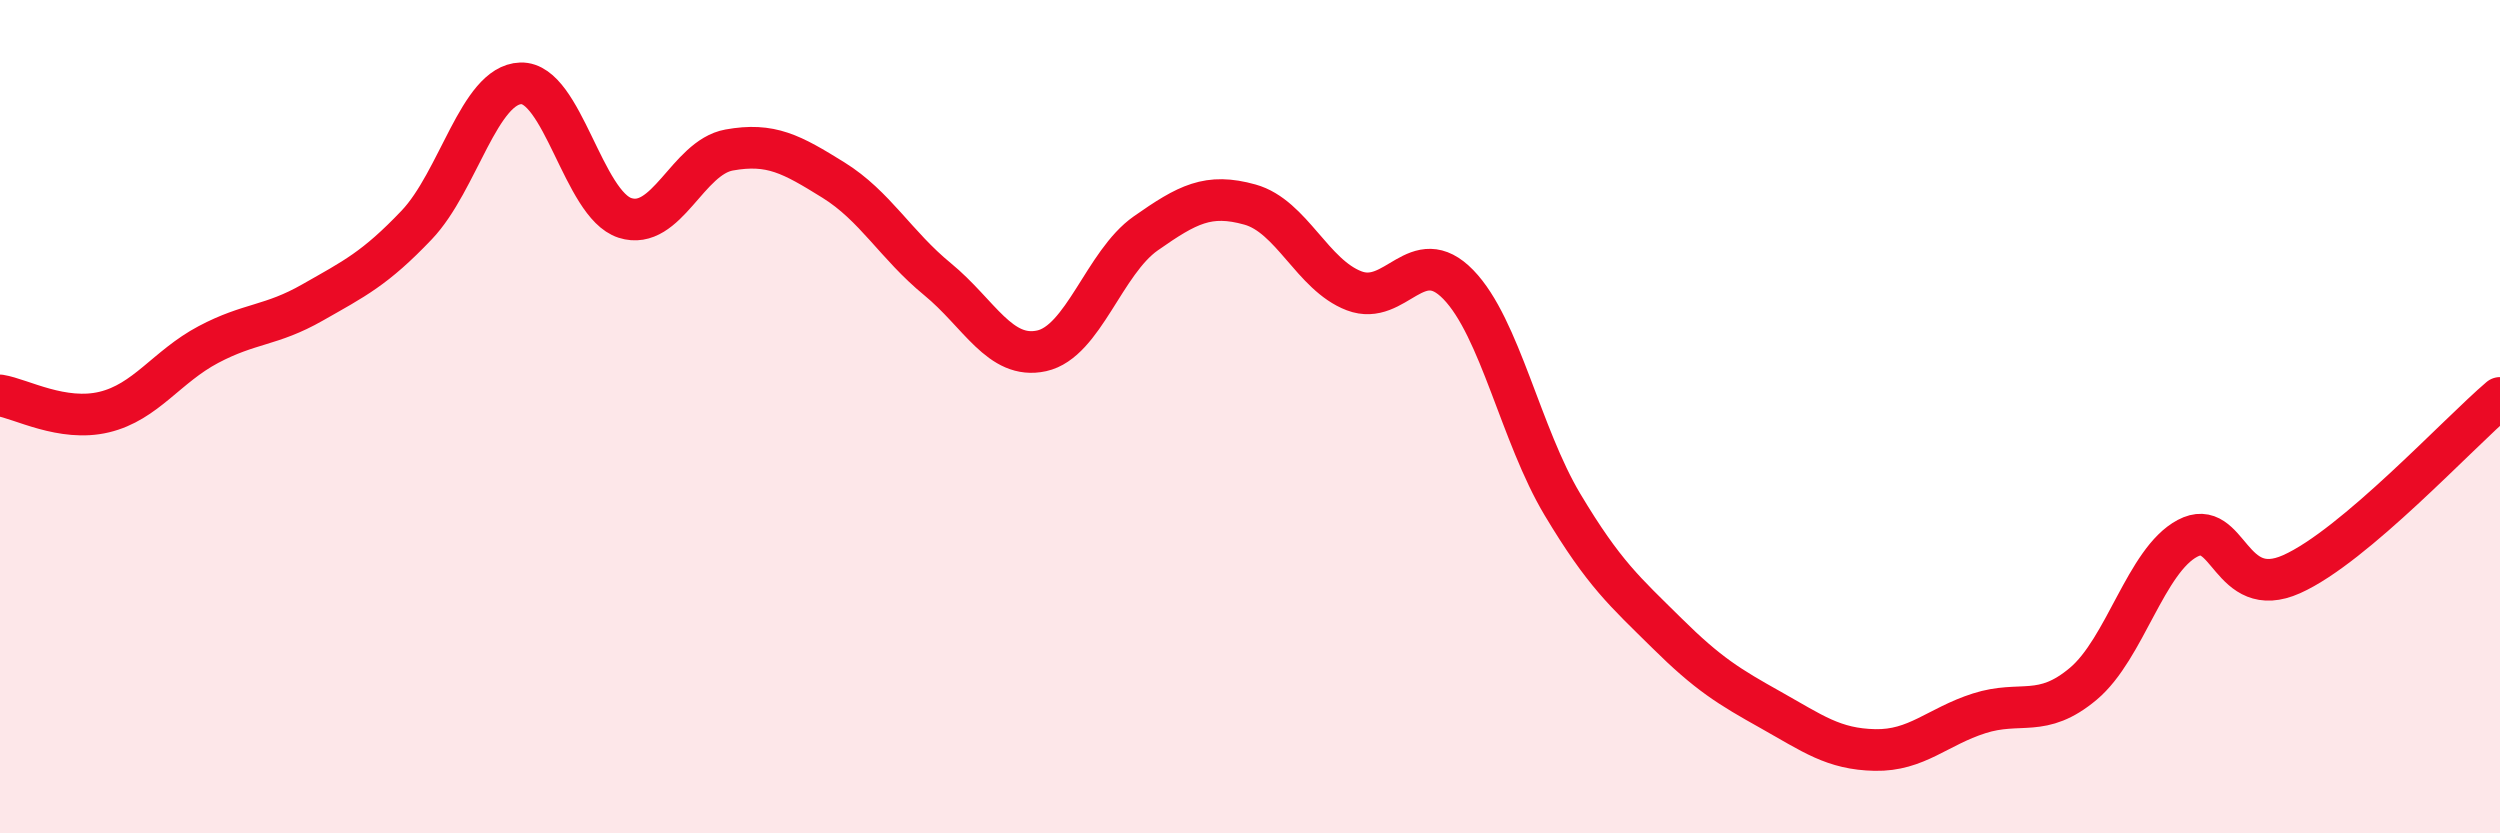 
    <svg width="60" height="20" viewBox="0 0 60 20" xmlns="http://www.w3.org/2000/svg">
      <path
        d="M 0,9.49 C 0.5,9.57 1.5,10.13 2.5,9.89 C 3.5,9.65 4,8.8 5,8.27 C 6,7.74 6.5,7.83 7.5,7.26 C 8.5,6.69 9,6.45 10,5.4 C 11,4.35 11.5,2.03 12.5,2 C 13.5,1.97 14,4.91 15,5.23 C 16,5.55 16.5,3.78 17.5,3.6 C 18.5,3.42 19,3.7 20,4.32 C 21,4.94 21.5,5.88 22.5,6.7 C 23.5,7.52 24,8.64 25,8.42 C 26,8.2 26.5,6.3 27.5,5.6 C 28.5,4.9 29,4.63 30,4.91 C 31,5.19 31.5,6.6 32.5,6.98 C 33.5,7.36 34,5.8 35,6.83 C 36,7.86 36.5,10.44 37.5,12.11 C 38.5,13.78 39,14.2 40,15.19 C 41,16.18 41.5,16.48 42.5,17.04 C 43.5,17.6 44,17.98 45,18 C 46,18.02 46.5,17.44 47.5,17.12 C 48.5,16.8 49,17.25 50,16.41 C 51,15.57 51.5,13.45 52.5,12.92 C 53.5,12.39 53.5,14.45 55,13.78 C 56.5,13.11 59,10.4 60,9.55L60 20L0 20Z"
        fill="#EB0A25"
        opacity="0.1"
        stroke-linecap="round"
        stroke-linejoin="round"
      />
      <path
        d="M 0,9.49 C 0.5,9.57 1.5,10.13 2.5,9.89 C 3.5,9.65 4,8.8 5,8.27 C 6,7.74 6.5,7.83 7.5,7.26 C 8.5,6.69 9,6.45 10,5.4 C 11,4.35 11.5,2.03 12.5,2 C 13.5,1.97 14,4.91 15,5.23 C 16,5.55 16.5,3.78 17.5,3.6 C 18.5,3.42 19,3.7 20,4.32 C 21,4.94 21.5,5.88 22.5,6.7 C 23.5,7.52 24,8.64 25,8.42 C 26,8.2 26.5,6.3 27.5,5.6 C 28.5,4.9 29,4.63 30,4.91 C 31,5.19 31.5,6.6 32.5,6.98 C 33.5,7.36 34,5.8 35,6.83 C 36,7.86 36.5,10.44 37.5,12.11 C 38.5,13.78 39,14.2 40,15.19 C 41,16.18 41.5,16.48 42.5,17.04 C 43.5,17.6 44,17.98 45,18 C 46,18.02 46.5,17.44 47.5,17.12 C 48.5,16.8 49,17.25 50,16.41 C 51,15.57 51.5,13.45 52.5,12.92 C 53.5,12.39 53.5,14.45 55,13.78 C 56.5,13.11 59,10.4 60,9.55"
        stroke="#EB0A25"
        stroke-width="1"
        fill="none"
        stroke-linecap="round"
        stroke-linejoin="round"
      />
    </svg>
  
